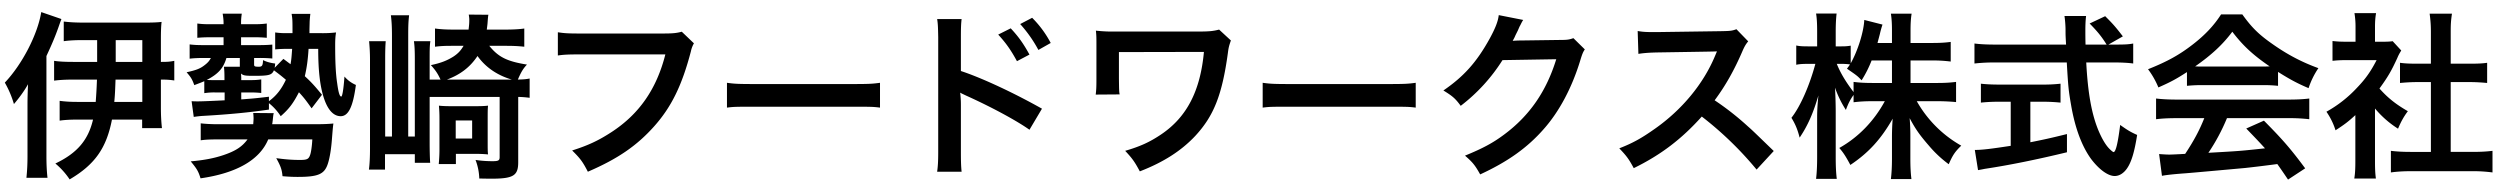 <svg width="168" height="13" fill="none" xmlns="http://www.w3.org/2000/svg"><path d="M4.932 4.16h1.596V2.696H5.484c-.42 0-.876.024-1.2.072v-1.32c.396.048.78.072 1.404.072h3.996c.54 0 .9-.012 1.176-.048-.036.264-.048.696-.048 1.164V4.16c.432 0 .6-.012.9-.072v1.32c-.3-.048-.54-.06-.9-.06v1.848c0 .552.024.996.072 1.416H9.552v-.576H7.524c-.372 1.92-1.152 3.024-2.844 4.02a4.96 4.96 0 00-.96-1.068c1.464-.696 2.208-1.572 2.532-2.952H5.22c-.48 0-.912.024-1.212.072V6.776c.348.048.72.072 1.176.072h1.248c.036-.468.06-.864.084-1.5H4.92c-.48 0-.936.024-1.284.072V4.088c.3.048.708.072 1.296.072zm2.844 0h1.788V2.696H7.776V4.16zm1.788 1.188h-1.8c-.024.636-.036 1.032-.084 1.5h1.884v-1.5zM2.772.812l1.356.468c-.048.12-.048.12-.204.564-.204.576-.408 1.068-.804 1.92v6.72c0 .588.024 1.032.072 1.464H1.776c.048-.468.072-.9.072-1.476V7.004c0-.372.012-.852.036-1.344-.24.432-.588.912-.948 1.332a6.577 6.577 0 00-.612-1.44c1.164-1.224 2.208-3.24 2.448-4.74zm18.864 5.556l-.696.912c-.372-.528-.528-.732-.852-1.08-.384.744-.66 1.116-1.224 1.608a3.644 3.644 0 00-.792-.876v.432c-1.32.192-2.676.324-4.368.42-.24.012-.432.036-.684.072L12.876 6.8c.192.012.216.012.468.012s1.068-.036 1.752-.072v-.528h-.648a4.25 4.25 0 00-.72.048v-.804c-.192.084-.288.12-.672.264-.144-.396-.216-.516-.516-.864.66-.144.924-.252 1.212-.48.204-.156.312-.276.42-.48h-.492c-.324 0-.66.012-.936.048v-.96c.276.036.54.048.972.048h1.308v-.528h-.876c-.384 0-.612.012-.888.036v-.96c.288.036.456.048.9.048h.864v-.072c0-.228-.024-.396-.06-.636h1.284a3.88 3.88 0 00-.048.636v.072h.828c.396 0 .624-.012.9-.048v.96a8.612 8.612 0 00-.876-.036H16.2v.528h1.152c.42 0 .684-.012.948-.036v.936a9.173 9.173 0 00-.924-.036h-.3v.432c0 .132.036.156.324.156.216 0 .264-.084.276-.444.216.108.492.192.816.228-.012.132-.012.168-.036.288l.588-.6c.228.168.288.216.48.36.06-.324.072-.54.108-1.032h-.36c-.3 0-.516.012-.78.036V2.18a4.9 4.9 0 00.792.048h.372c0-.864 0-.936-.06-1.296h1.26a6.955 6.955 0 00-.048.54c0 .06 0 .06-.012.492v.264h.768a7.7 7.7 0 001.02-.048c-.048.252-.06.54-.06.852 0 1.128.036 1.92.132 2.544.084.636.168.912.276.912.072 0 .156-.492.216-1.344.24.276.492.444.768.564-.192 1.464-.504 2.1-1.02 2.1-.468 0-.852-.396-1.116-1.176-.264-.78-.396-1.824-.396-3.348h-.648c-.048.756-.12 1.272-.252 1.836.432.396.66.648 1.152 1.248zm-3.564.132v.3c.504-.372.84-.804 1.14-1.44-.384-.324-.456-.372-.804-.636-.144.324-.324.372-1.368.372-.564 0-.708-.024-.84-.156 0 .12.012.168.012.312v.132h.612c.3 0 .492-.012.732-.048v.912a7.189 7.189 0 00-.744-.036h-.6v.468l.456-.036c.348-.024.696-.06 1.404-.144zm-1.956-2.604h-.9c-.204.684-.54 1.068-1.32 1.476.18.012.372.012.564.012h.624V5.24c0-.372-.012-.552-.036-.756h1.068v-.588zm2.172 4.452h2.748c.648 0 .996-.012 1.368-.048-.036.276-.036.276-.096 1.02-.048.66-.144 1.284-.276 1.68-.228.708-.648.888-2.028.888-.312 0-.624-.012-1.02-.048-.036-.432-.12-.672-.42-1.212.612.084 1.056.12 1.608.12.468 0 .576-.06.672-.348.06-.168.12-.576.144-1.032h-2.964c-.576 1.38-2.124 2.268-4.548 2.616-.144-.468-.24-.636-.66-1.14.912-.084 1.548-.204 2.196-.42.816-.276 1.26-.564 1.62-1.056h-1.968c-.516 0-.852.012-1.176.06v-1.14c.288.036.72.06 1.188.06h2.34c.012-.144.024-.312.024-.408a3.92 3.92 0 00-.024-.348l1.38.012c-.036.132-.036.192-.072.516-.012.072-.012.132-.036.228zM34.032 3.08H32.88c.612.756 1.188 1.044 2.532 1.26-.252.264-.396.504-.612 1.008.396-.012.552-.024.792-.072v1.296a6.9 6.9 0 00-.768-.06v4.392c0 .9-.324 1.104-1.812 1.104-.144 0-.204 0-.804-.012a3.791 3.791 0 00-.252-1.248c.384.06.792.084 1.14.084.396 0 .48-.048.48-.276V6.512h-4.704v3.06c0 .456.012 1.068.036 1.368h-1.032v-.576h-2.004v1.032h-1.08c.048-.372.072-.828.072-1.428V4.016c0-.504-.024-.828-.06-1.248h1.116c-.024.324-.036.624-.036 1.236v5.172h.456V2.432c0-.66-.024-1.008-.072-1.404h1.224c-.048.408-.06.708-.06 1.368v6.78h.444v-5.16c0-.588-.012-.9-.06-1.248h1.104c-.048.336-.048.624-.048 1.248v1.332h.732c-.18-.384-.312-.6-.648-.972.684-.144 1.104-.312 1.536-.588.3-.204.468-.384.66-.708h-.804c-.432 0-.744.012-1.116.06V1.916c.348.048.72.072 1.188.072h1.068c.036-.3.048-.408.048-.684 0-.096-.024-.252-.036-.324l1.32.012c-.024.096-.036.276-.06.6-.012.12-.024.204-.048.396h1.272c.48 0 .936-.024 1.248-.072V3.14c-.432-.048-.828-.06-1.2-.06zm-3.996 2.268h4.356c-.972-.288-1.752-.816-2.304-1.584-.504.756-1.152 1.248-2.052 1.584zm2.736 2.676v1.5c0 .444 0 .648.024.852a8.622 8.622 0 00-.768-.036h-1.392v.684h-1.152c.024-.228.048-.624.048-.936V8.012c0-.42-.012-.576-.036-.912.216.024.42.036.876.036h1.536c.48 0 .672-.012.888-.036-.024.24-.024.468-.024.924zm-2.148.072v1.212h1.104V8.096h-1.104zm15.192-5.964l.816.78a1.805 1.805 0 00-.204.54c-.6 2.292-1.308 3.732-2.46 5.028-1.176 1.32-2.46 2.196-4.464 3.06-.336-.648-.492-.876-1.056-1.428 1.056-.336 1.74-.648 2.628-1.224 1.872-1.212 3.048-2.904 3.636-5.232H39c-.804 0-1.08.012-1.512.072v-1.56c.468.072.72.084 1.536.084h5.508c.672 0 .912-.024 1.284-.12zm3.036 5.1V5.564c.528.072.756.084 1.944.084h6.396c1.188 0 1.416-.012 1.944-.084v1.668c-.48-.06-.612-.06-1.956-.06h-6.372c-1.344 0-1.476 0-1.956.06zM64.62 11.54h-1.644c.048-.336.072-.66.072-1.344V2.504c-.012-.696-.024-.936-.072-1.224h1.644c-.036.324-.048.552-.048 1.26v2.232c1.392.456 3.552 1.464 5.448 2.532l-.84 1.416c-.84-.6-2.544-1.524-4.248-2.292-.276-.132-.312-.144-.408-.204.036.336.048.54.048.816v3.168c0 .648.012.984.048 1.332zm2.46-9.216l.84-.42c.528.564.852 1.02 1.26 1.764l-.84.444c-.396-.732-.732-1.212-1.26-1.788zm3.528.564l-.828.468a8.841 8.841 0 00-1.224-1.74l.804-.42a6.94 6.94 0 011.248 1.692zm11.316-.9l.792.732c-.12.348-.156.468-.204.852-.384 2.808-.948 4.224-2.196 5.568-.936.996-2.136 1.764-3.72 2.376-.348-.648-.492-.852-.984-1.38 1.02-.3 1.656-.588 2.436-1.116 1.716-1.164 2.616-2.928 2.856-5.532l-5.712.012v1.788c.012.852.012.852.048 1.056l-1.608.012c.036-.288.048-.492.048-1.032V3.032c0-.504 0-.648-.036-.972.324.036.708.06.996.06h5.808c.804 0 1.056-.024 1.476-.132zm2.928 5.244V5.564c.528.072.756.084 1.944.084h6.396c1.188 0 1.416-.012 1.944-.084v1.668c-.48-.06-.612-.06-1.956-.06h-6.372c-1.344 0-1.476 0-1.956.06zm20.88-4.668l.768.756c-.12.18-.168.288-.3.72-.552 1.824-1.404 3.444-2.46 4.632-1.104 1.26-2.424 2.196-4.272 3.048-.336-.6-.492-.804-1.02-1.26 1.2-.492 1.872-.852 2.628-1.416 1.716-1.272 2.844-2.916 3.504-5.064l-3.612.06a11.745 11.745 0 01-2.808 3.072c-.36-.492-.54-.648-1.164-1.032 1.368-.936 2.232-1.896 3.108-3.48.372-.684.564-1.152.612-1.584l1.644.324c-.072.108-.072.108-.204.372-.036.06-.036.06-.156.336l-.156.312c-.072.168-.072.168-.192.384.156-.012.348-.024.576-.024l2.628-.036c.468 0 .6-.024.876-.12zm13.464 7.584l-1.152 1.248a23.068 23.068 0 00-3.684-3.564c-1.356 1.512-2.736 2.568-4.572 3.468-.336-.624-.48-.816-.972-1.332.924-.36 1.5-.684 2.4-1.32 1.812-1.272 3.252-3.012 4.032-4.884l.132-.312c-.192.012-.192.012-3.972.072-.576.012-.9.036-1.308.096l-.048-1.536c.336.06.564.072 1.056.072h.288l4.224-.06c.672-.012.768-.024 1.068-.132l.792.816c-.156.18-.252.348-.384.648-.552 1.284-1.14 2.328-1.872 3.312a18.6 18.6 0 012.22 1.74c.3.264.3.264 1.752 1.668zm9.192-6.084v1.512h1.776c.552 0 .9-.024 1.284-.072V6.86a13.46 13.46 0 00-1.296-.06h-1.344a7.853 7.853 0 002.988 2.988c-.42.408-.576.636-.84 1.248a7.704 7.704 0 01-1.344-1.26c-.624-.72-.876-1.08-1.284-1.836.036.408.048.84.048 1.188v1.512c0 .588.024 1.008.072 1.392h-1.38c.048-.396.072-.84.072-1.392V9.212c0-.336.012-.768.048-1.236-.78 1.368-1.62 2.292-2.844 3.108-.3-.564-.48-.84-.744-1.14 1.284-.72 2.328-1.8 3.06-3.144h-.792c-.528 0-.912.024-1.308.072V6.38c-.216.3-.36.576-.516 1.008a6.978 6.978 0 01-.732-1.5 29.8 29.8 0 01.048 1.584v3.072c0 .636.024 1.092.072 1.476h-1.392c.048-.396.072-.852.072-1.476v-2.58c0-.48.012-.792.084-1.548-.348 1.188-.708 2.016-1.26 2.832-.144-.564-.3-.924-.552-1.332.6-.756 1.224-2.184 1.608-3.624h-.48c-.36 0-.588.012-.804.06V3.056c.204.048.42.06.804.06h.6v-.972c0-.624-.024-.936-.072-1.236h1.38c-.036.312-.06.672-.06 1.236v.972h.36c.3 0 .444-.012.648-.048v1.188c.48-.852.876-2.124.912-2.916l1.224.312a6.54 6.54 0 00-.18.648c-.072.276-.096.36-.156.588h.972V2.06c0-.504-.024-.828-.072-1.14h1.392c-.048.3-.072.636-.072 1.14v.828h1.416c.588 0 .936-.024 1.284-.072v1.32a9.293 9.293 0 00-1.284-.072h-1.416zm-1.248 0h-1.368a7.708 7.708 0 01-.672 1.332c-.288-.3-.288-.3-.984-.78.108-.144.144-.192.204-.288a4.292 4.292 0 00-.588-.036h-.3c.252.624.6 1.2 1.128 1.896v-.684c.384.048.732.072 1.308.072h1.272V4.064zm14.544-1.068h.504c.564 0 .864-.012 1.164-.072v1.344c-.336-.048-.804-.072-1.404-.072h-1.752c.108 2.088.372 3.516.84 4.62.228.528.468.936.72 1.188.12.12.24.216.276.216.144 0 .288-.576.444-1.824.504.36.708.48 1.14.672-.18 1.152-.384 1.824-.684 2.256-.228.324-.516.504-.828.504-.456 0-1.068-.456-1.596-1.164-.612-.852-1.068-2.064-1.332-3.612-.168-.972-.192-1.188-.288-2.856h-4.8c-.528 0-.96.024-1.404.072V2.924c.372.048.816.072 1.404.072h4.752c-.036-.624-.036-.624-.036-.984 0-.3-.036-.72-.072-.936h1.452c-.036.3-.048.624-.048.972 0 .204 0 .552.012.948h1.416c-.336-.54-.612-.876-1.14-1.416l1.044-.492c.516.516.66.672 1.188 1.356l-.972.552zm-6.564 3.84h-.792c-.456 0-.876.024-1.212.06V5.624c.3.036.708.06 1.236.06h2.904a10.2 10.2 0 001.212-.06v1.272c-.348-.036-.744-.06-1.2-.06h-.828V9.56c.84-.168 1.308-.264 2.46-.552v1.224c-2.028.492-3.924.876-5.532 1.116-.108.024-.24.048-.444.084l-.216-1.356c.504 0 1.068-.072 2.412-.276V6.836zm11.844-1.068v-.924c-.744.48-1.08.66-1.92 1.032a5.574 5.574 0 00-.696-1.224c1.296-.516 2.1-.96 3.012-1.668.792-.612 1.404-1.248 1.896-2.016h1.428c.636.888 1.116 1.356 2.028 1.992 1.02.72 1.992 1.224 3.084 1.62a5.344 5.344 0 00-.66 1.344c-.756-.324-1.212-.564-2.052-1.092v.936a9.116 9.116 0 00-1.08-.048h-4.008a9.6 9.6 0 00-1.032.048zm1.044-1.296h3.984c.192 0 .3 0 .528-.012-1.104-.756-1.788-1.38-2.508-2.328-.636.852-1.38 1.548-2.496 2.328.204.012.276.012.492.012zm.12 3.468h-1.824c-.612 0-1.02.024-1.416.072V6.62c.396.048.852.072 1.416.072h7.476c.588 0 1.008-.024 1.404-.072v1.392a11.165 11.165 0 00-1.404-.072h-4.128a13.045 13.045 0 01-1.248 2.328c2.124-.12 2.124-.12 3.804-.3-.384-.42-.588-.636-1.26-1.332l1.188-.528c1.284 1.296 1.8 1.896 2.772 3.204l-1.152.756c-.396-.588-.516-.756-.72-1.044-.996.132-1.716.216-2.16.264-1.188.108-3.564.324-4.044.36-.672.048-1.272.108-1.548.168l-.192-1.464c.324.024.528.036.696.036.084 0 .444-.012 1.056-.048.588-.888.96-1.584 1.284-2.4zm11.472-.648v3.48c0 .564.012.864.06 1.224h-1.452c.06-.36.072-.684.072-1.248V7.736c-.468.432-.72.624-1.332 1.02a4.65 4.65 0 00-.612-1.248 8.277 8.277 0 002.064-1.62c.564-.588.912-1.08 1.308-1.848h-1.956c-.432 0-.684.012-1.008.048V2.756c.3.036.552.048.948.048h.6V1.796a5.51 5.51 0 00-.072-.912h1.452c-.048.276-.072.54-.072.936v.984h.492c.372 0 .54-.012.696-.036l.576.624c-.108.18-.18.3-.264.504-.396.864-.624 1.26-1.2 2.052.564.636 1.116 1.068 1.908 1.524-.288.384-.468.72-.66 1.176a6.587 6.587 0 01-1.548-1.356zm5.088-1.776v4.692h1.44c.6 0 .996-.024 1.368-.072v1.452a9.853 9.853 0 00-1.368-.084h-4.104c-.48 0-.936.024-1.356.084v-1.452c.384.048.804.072 1.38.072h1.308V5.516h-.9c-.408 0-.792.024-1.176.06V4.22c.348.048.66.06 1.176.06h.9V2.168c0-.492-.024-.78-.084-1.248h1.5c-.072.48-.084.732-.084 1.248V4.28h1.272c.54 0 .84-.012 1.176-.06v1.356c-.384-.036-.756-.06-1.176-.06h-1.272z" fill="#000"/></svg>